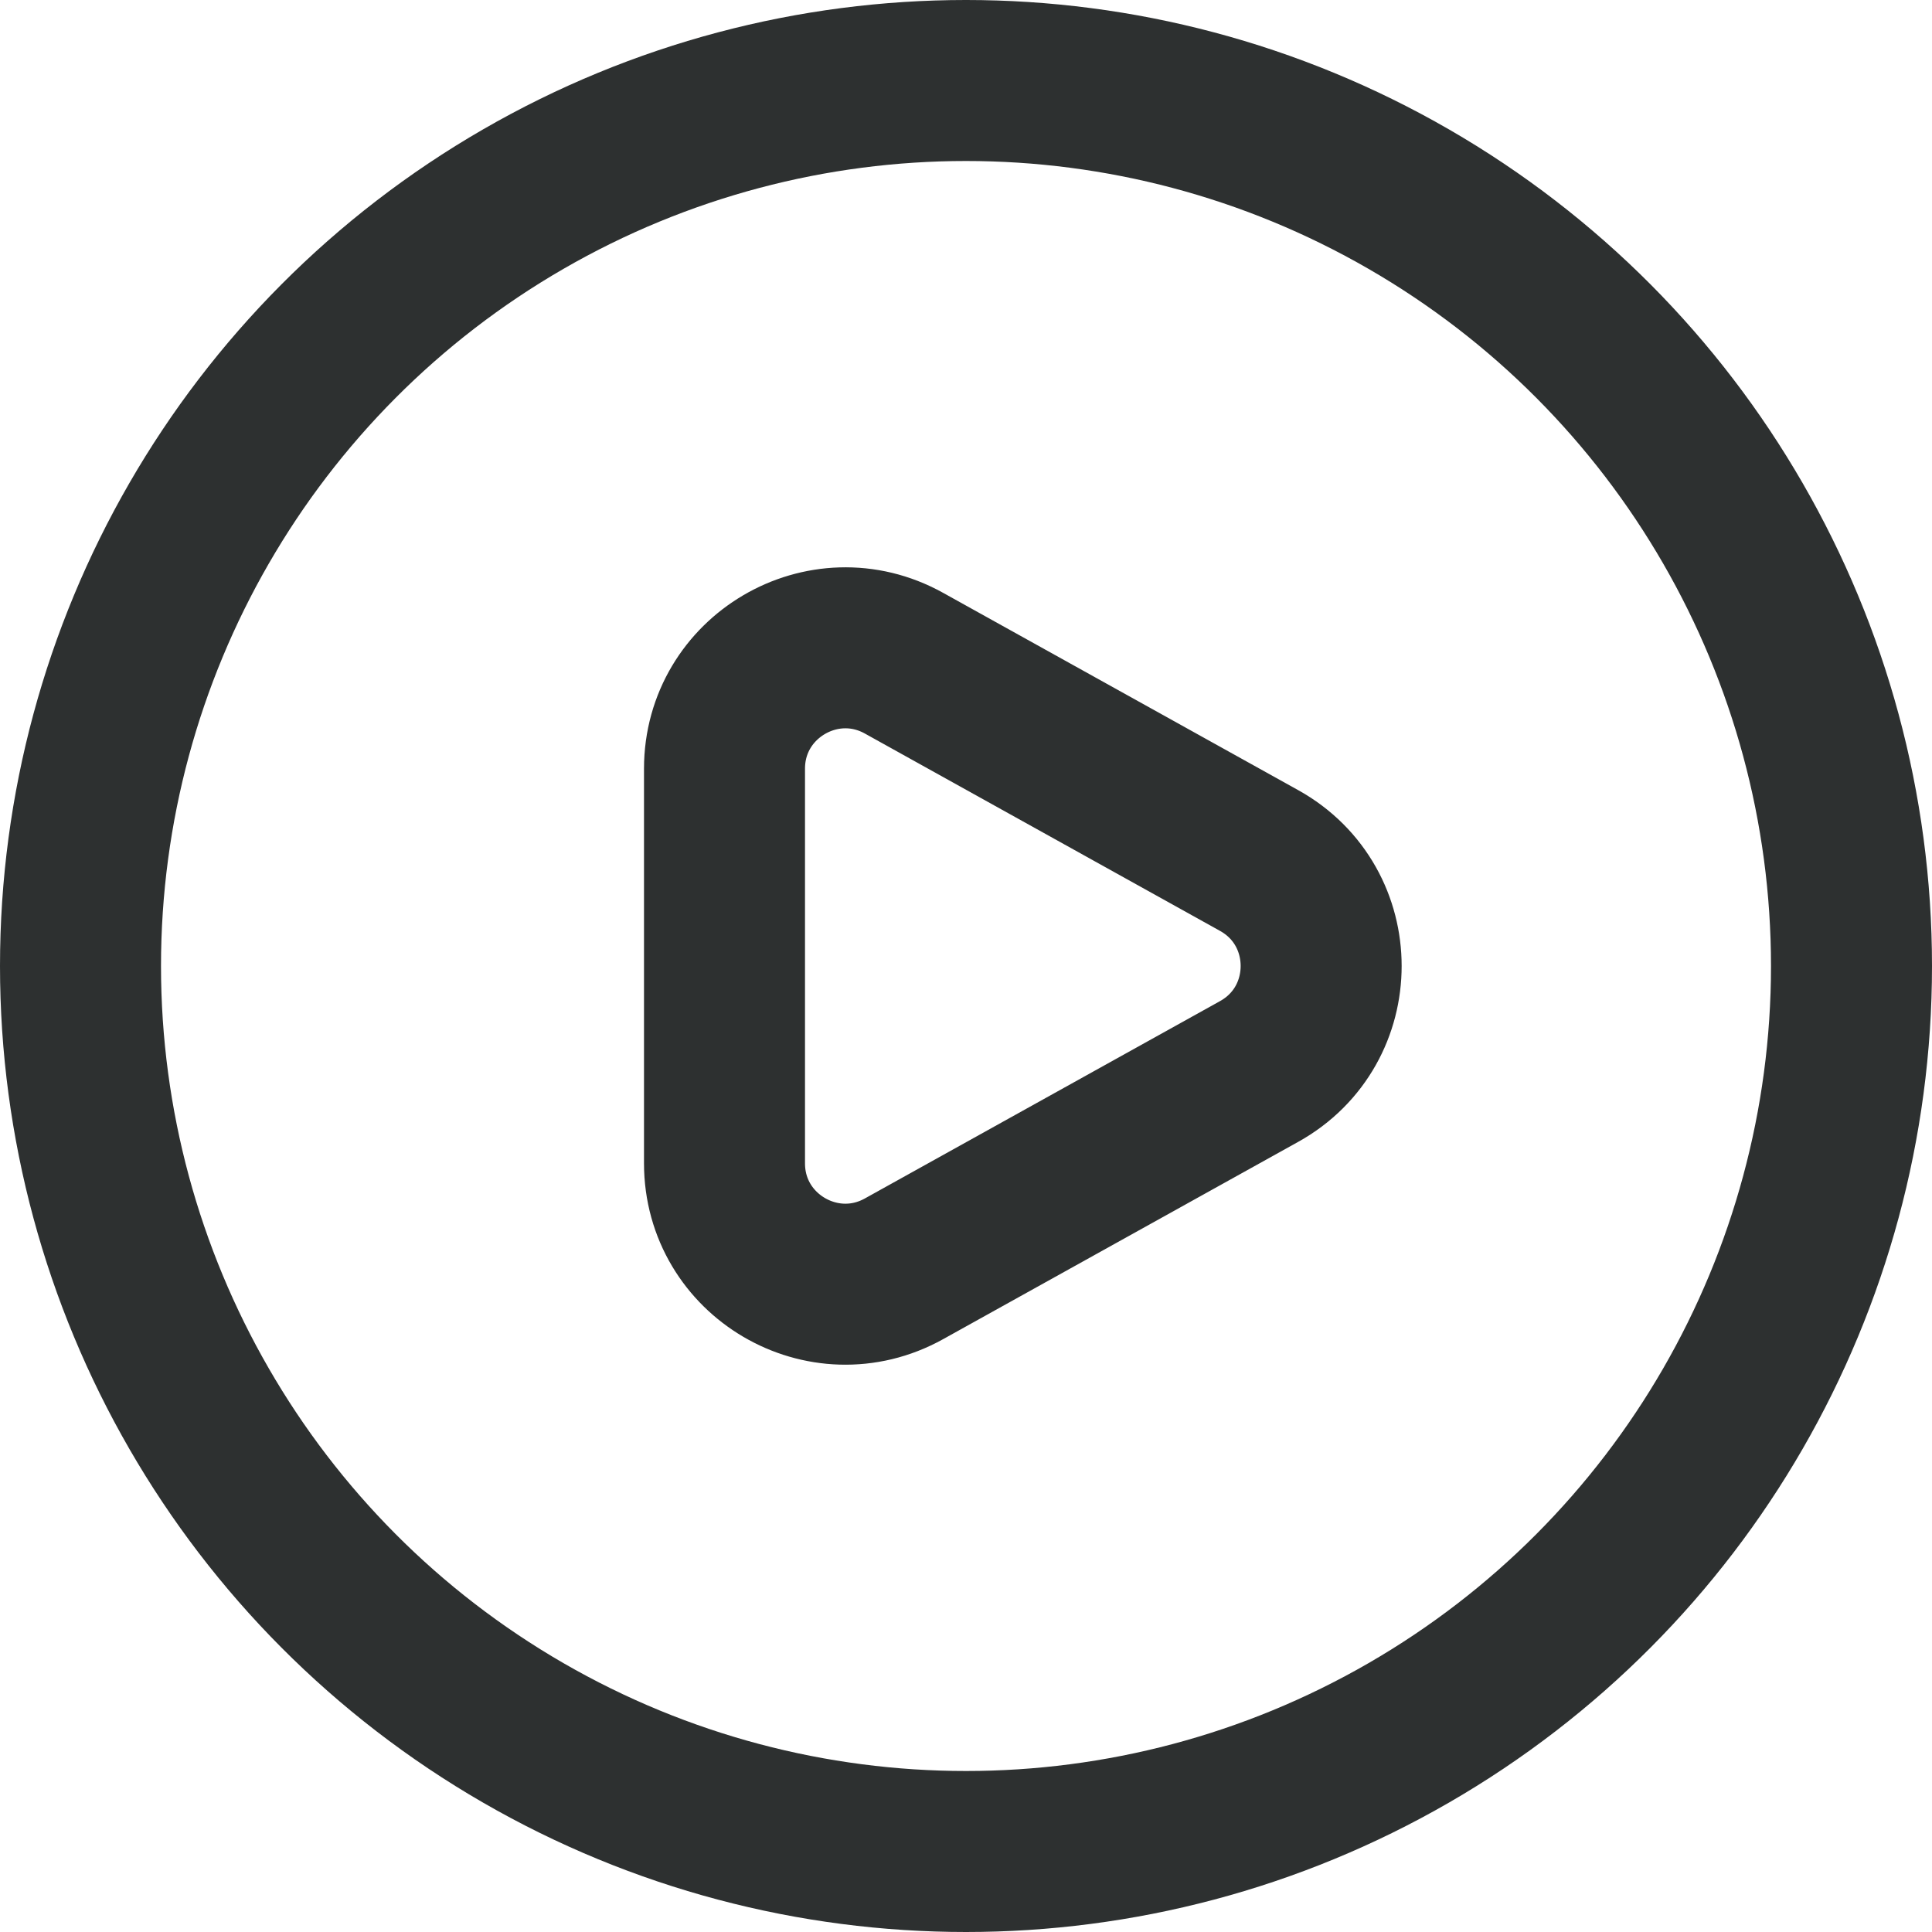 <svg width="24" height="24" viewBox="0 0 24 24" fill="none" xmlns="http://www.w3.org/2000/svg">
<circle cx="12" cy="12" r="11" stroke="#2D3030" stroke-width="2"/>
<path d="M9 14.451V9.549C9 8.406 10.229 7.683 11.229 8.238L15.64 10.689C16.669 11.26 16.669 12.74 15.64 13.311L11.229 15.762C10.229 16.317 9 15.595 9 14.451Z" stroke="#2D3030" stroke-width="2" stroke-linecap="round" stroke-linejoin="round"/>
</svg>
